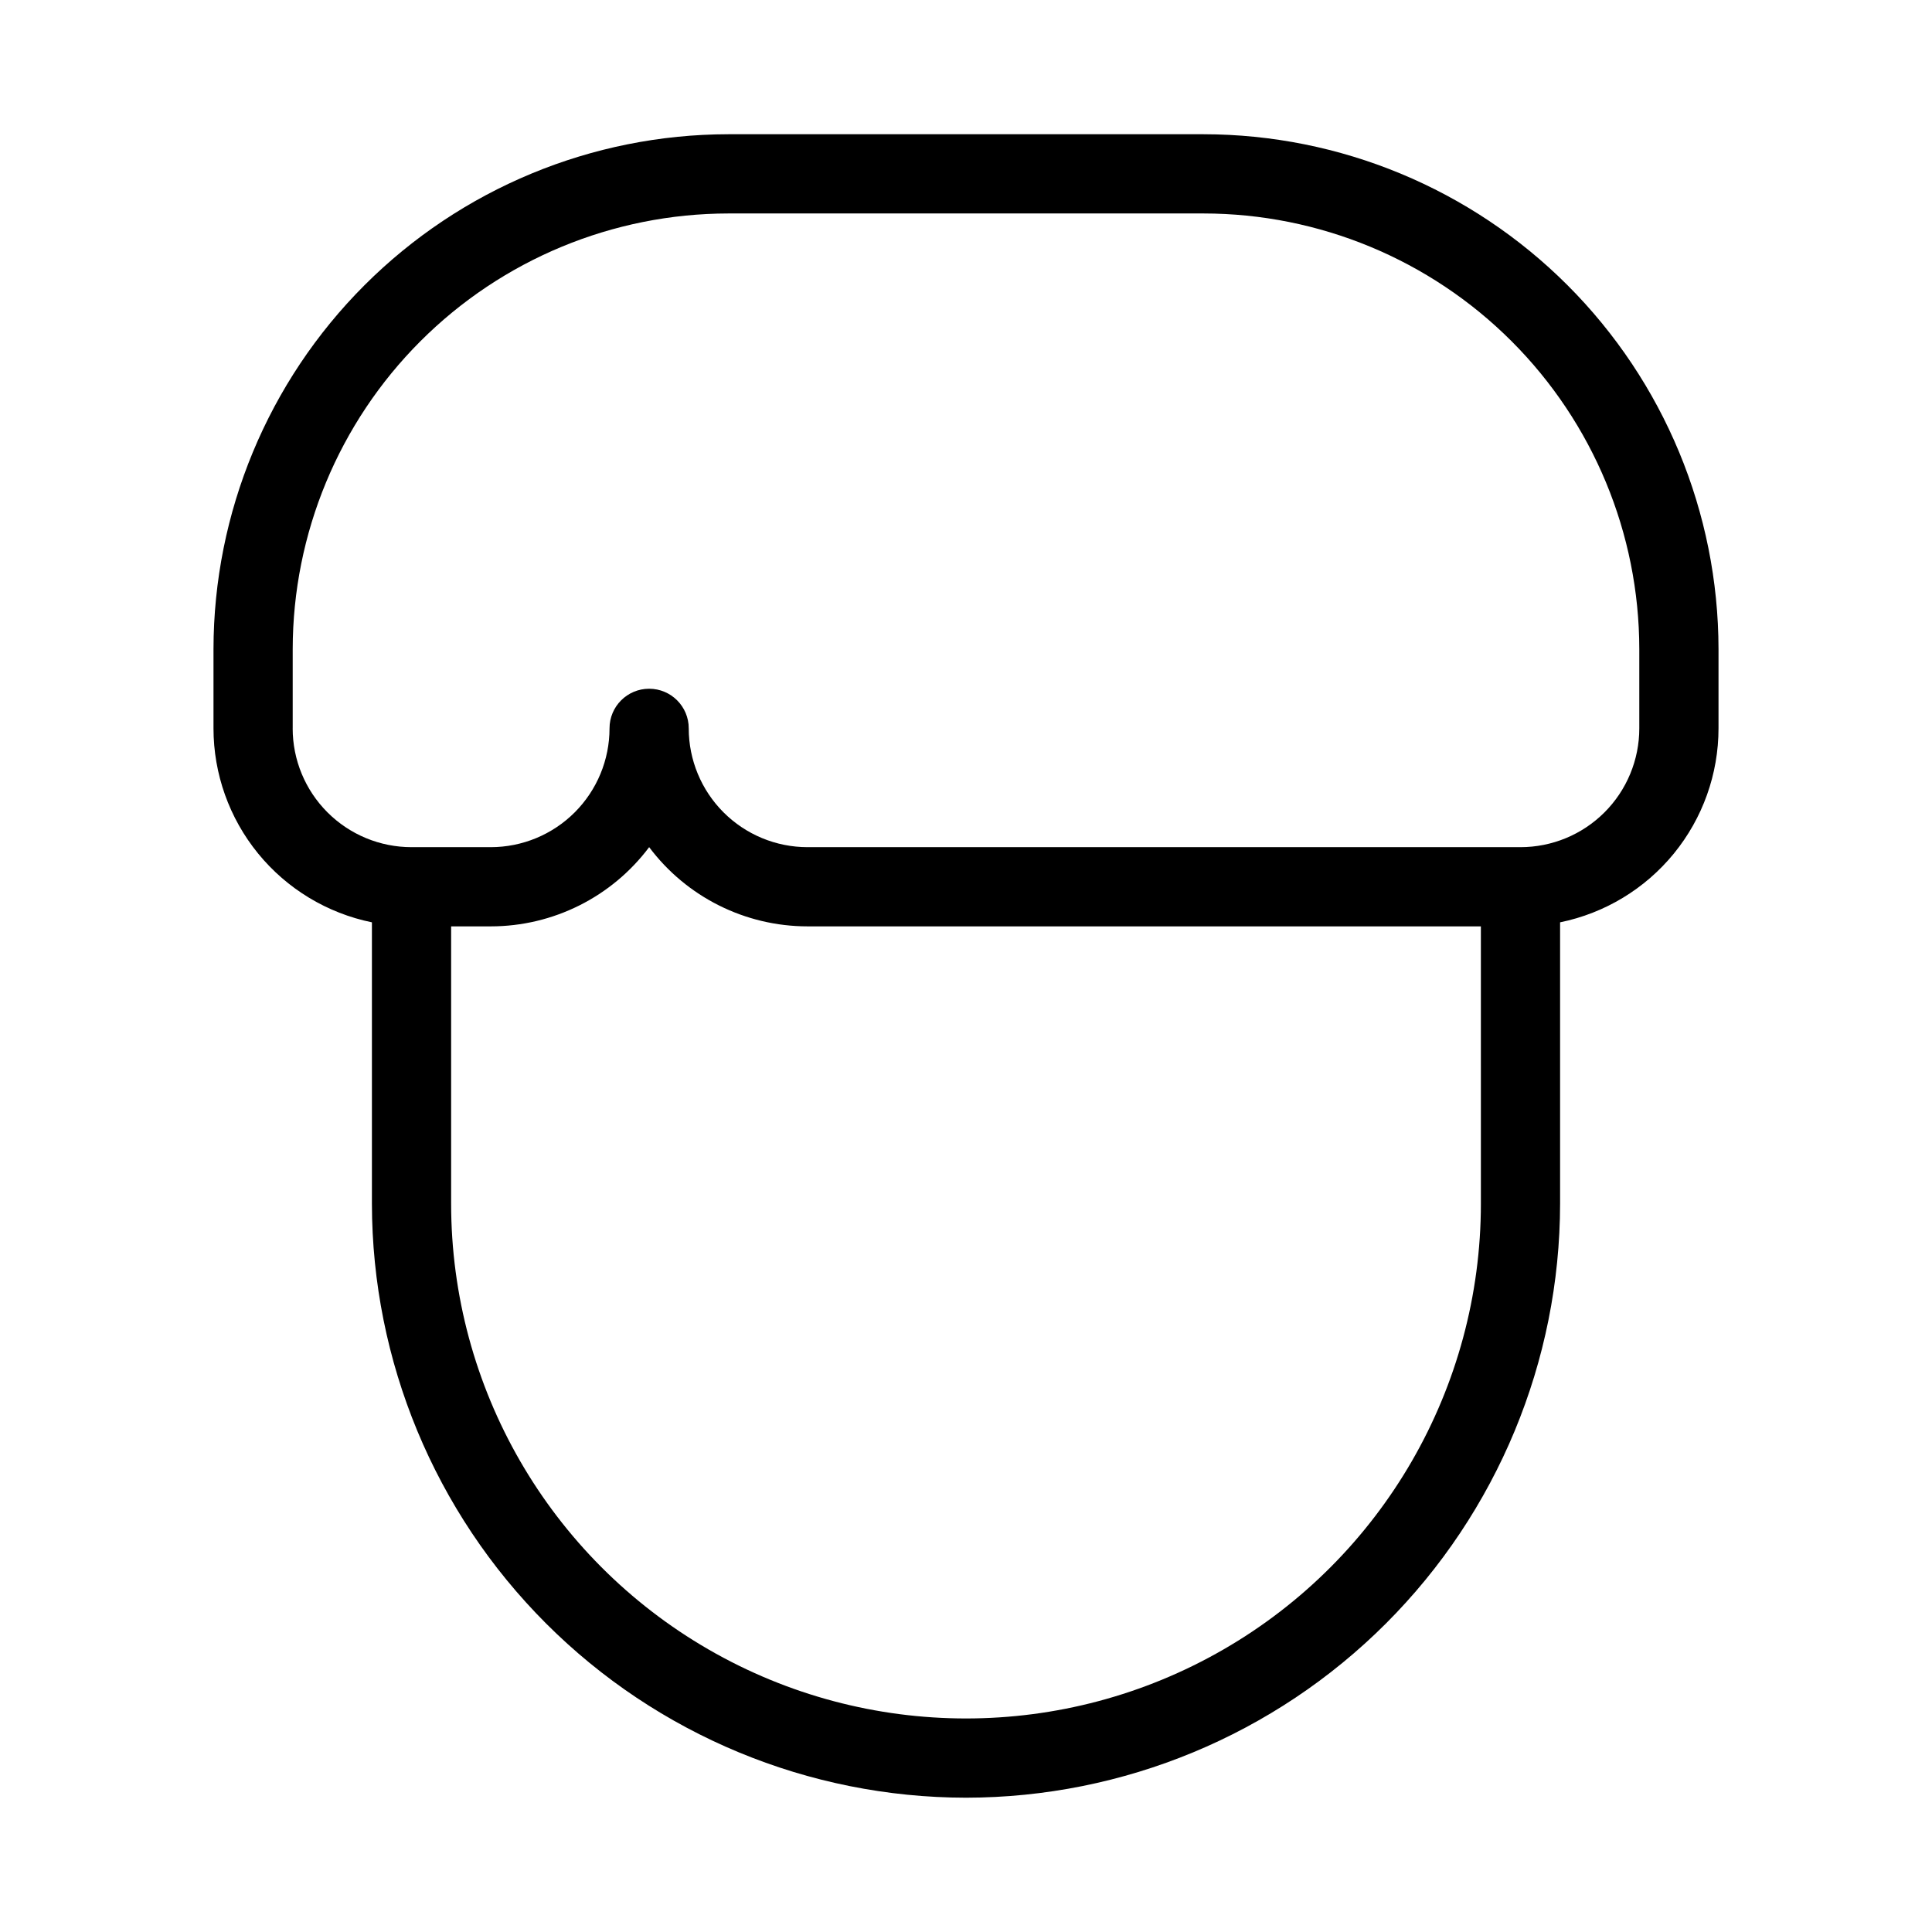 <?xml version="1.0" encoding="UTF-8"?>
<!-- Uploaded to: SVG Repo, www.svgrepo.com, Generator: SVG Repo Mixer Tools -->
<svg fill="#000000" width="800px" height="800px" version="1.1" viewBox="144 144 512 512" xmlns="http://www.w3.org/2000/svg">
 <path d="m400 620.41c41.742-0.043 81.762-16.645 111.28-46.16s46.117-69.535 46.16-111.28v-74.543c11.852-2.422 22.504-8.859 30.152-18.227 7.652-9.367 11.832-21.09 11.832-33.184v-20.992c-0.043-36.176-14.434-70.855-40.012-96.434-25.582-25.582-60.262-39.973-96.434-40.016h-125.95c-36.176 0.043-70.855 14.434-96.438 40.016-25.578 25.578-39.969 60.258-40.012 96.434v20.992c0.004 12.094 4.184 23.816 11.832 33.184 7.648 9.367 18.301 15.805 30.152 18.227v74.543c0.043 41.742 16.645 81.762 46.16 111.28 29.52 29.516 69.539 46.117 111.28 46.16zm136.45-157.44c0 48.746-26.004 93.793-68.223 118.16-42.219 24.375-94.23 24.375-136.45 0-42.215-24.371-68.223-69.418-68.223-118.16v-73.473h10.496c16.52 0 32.074-7.777 41.984-20.992 9.91 13.215 25.465 20.992 41.984 20.992h178.43zm-314.88-125.95v-20.992c0.031-30.613 12.207-59.961 33.852-81.605s50.992-33.82 81.605-33.852h125.95c30.609 0.031 59.957 12.207 81.602 33.852s33.82 50.992 33.852 81.605v20.992c0 8.352-3.316 16.359-9.223 22.266-5.902 5.902-13.914 9.223-22.266 9.223h-188.93c-8.352 0-16.363-3.32-22.266-9.223-5.906-5.906-9.223-13.914-9.223-22.266 0-5.797-4.699-10.496-10.496-10.496s-10.496 4.699-10.496 10.496c0 8.352-3.32 16.359-9.223 22.266-5.906 5.902-13.914 9.223-22.266 9.223h-20.992c-8.352 0-16.359-3.32-22.266-9.223-5.906-5.906-9.223-13.914-9.223-22.266z"/>
</svg>